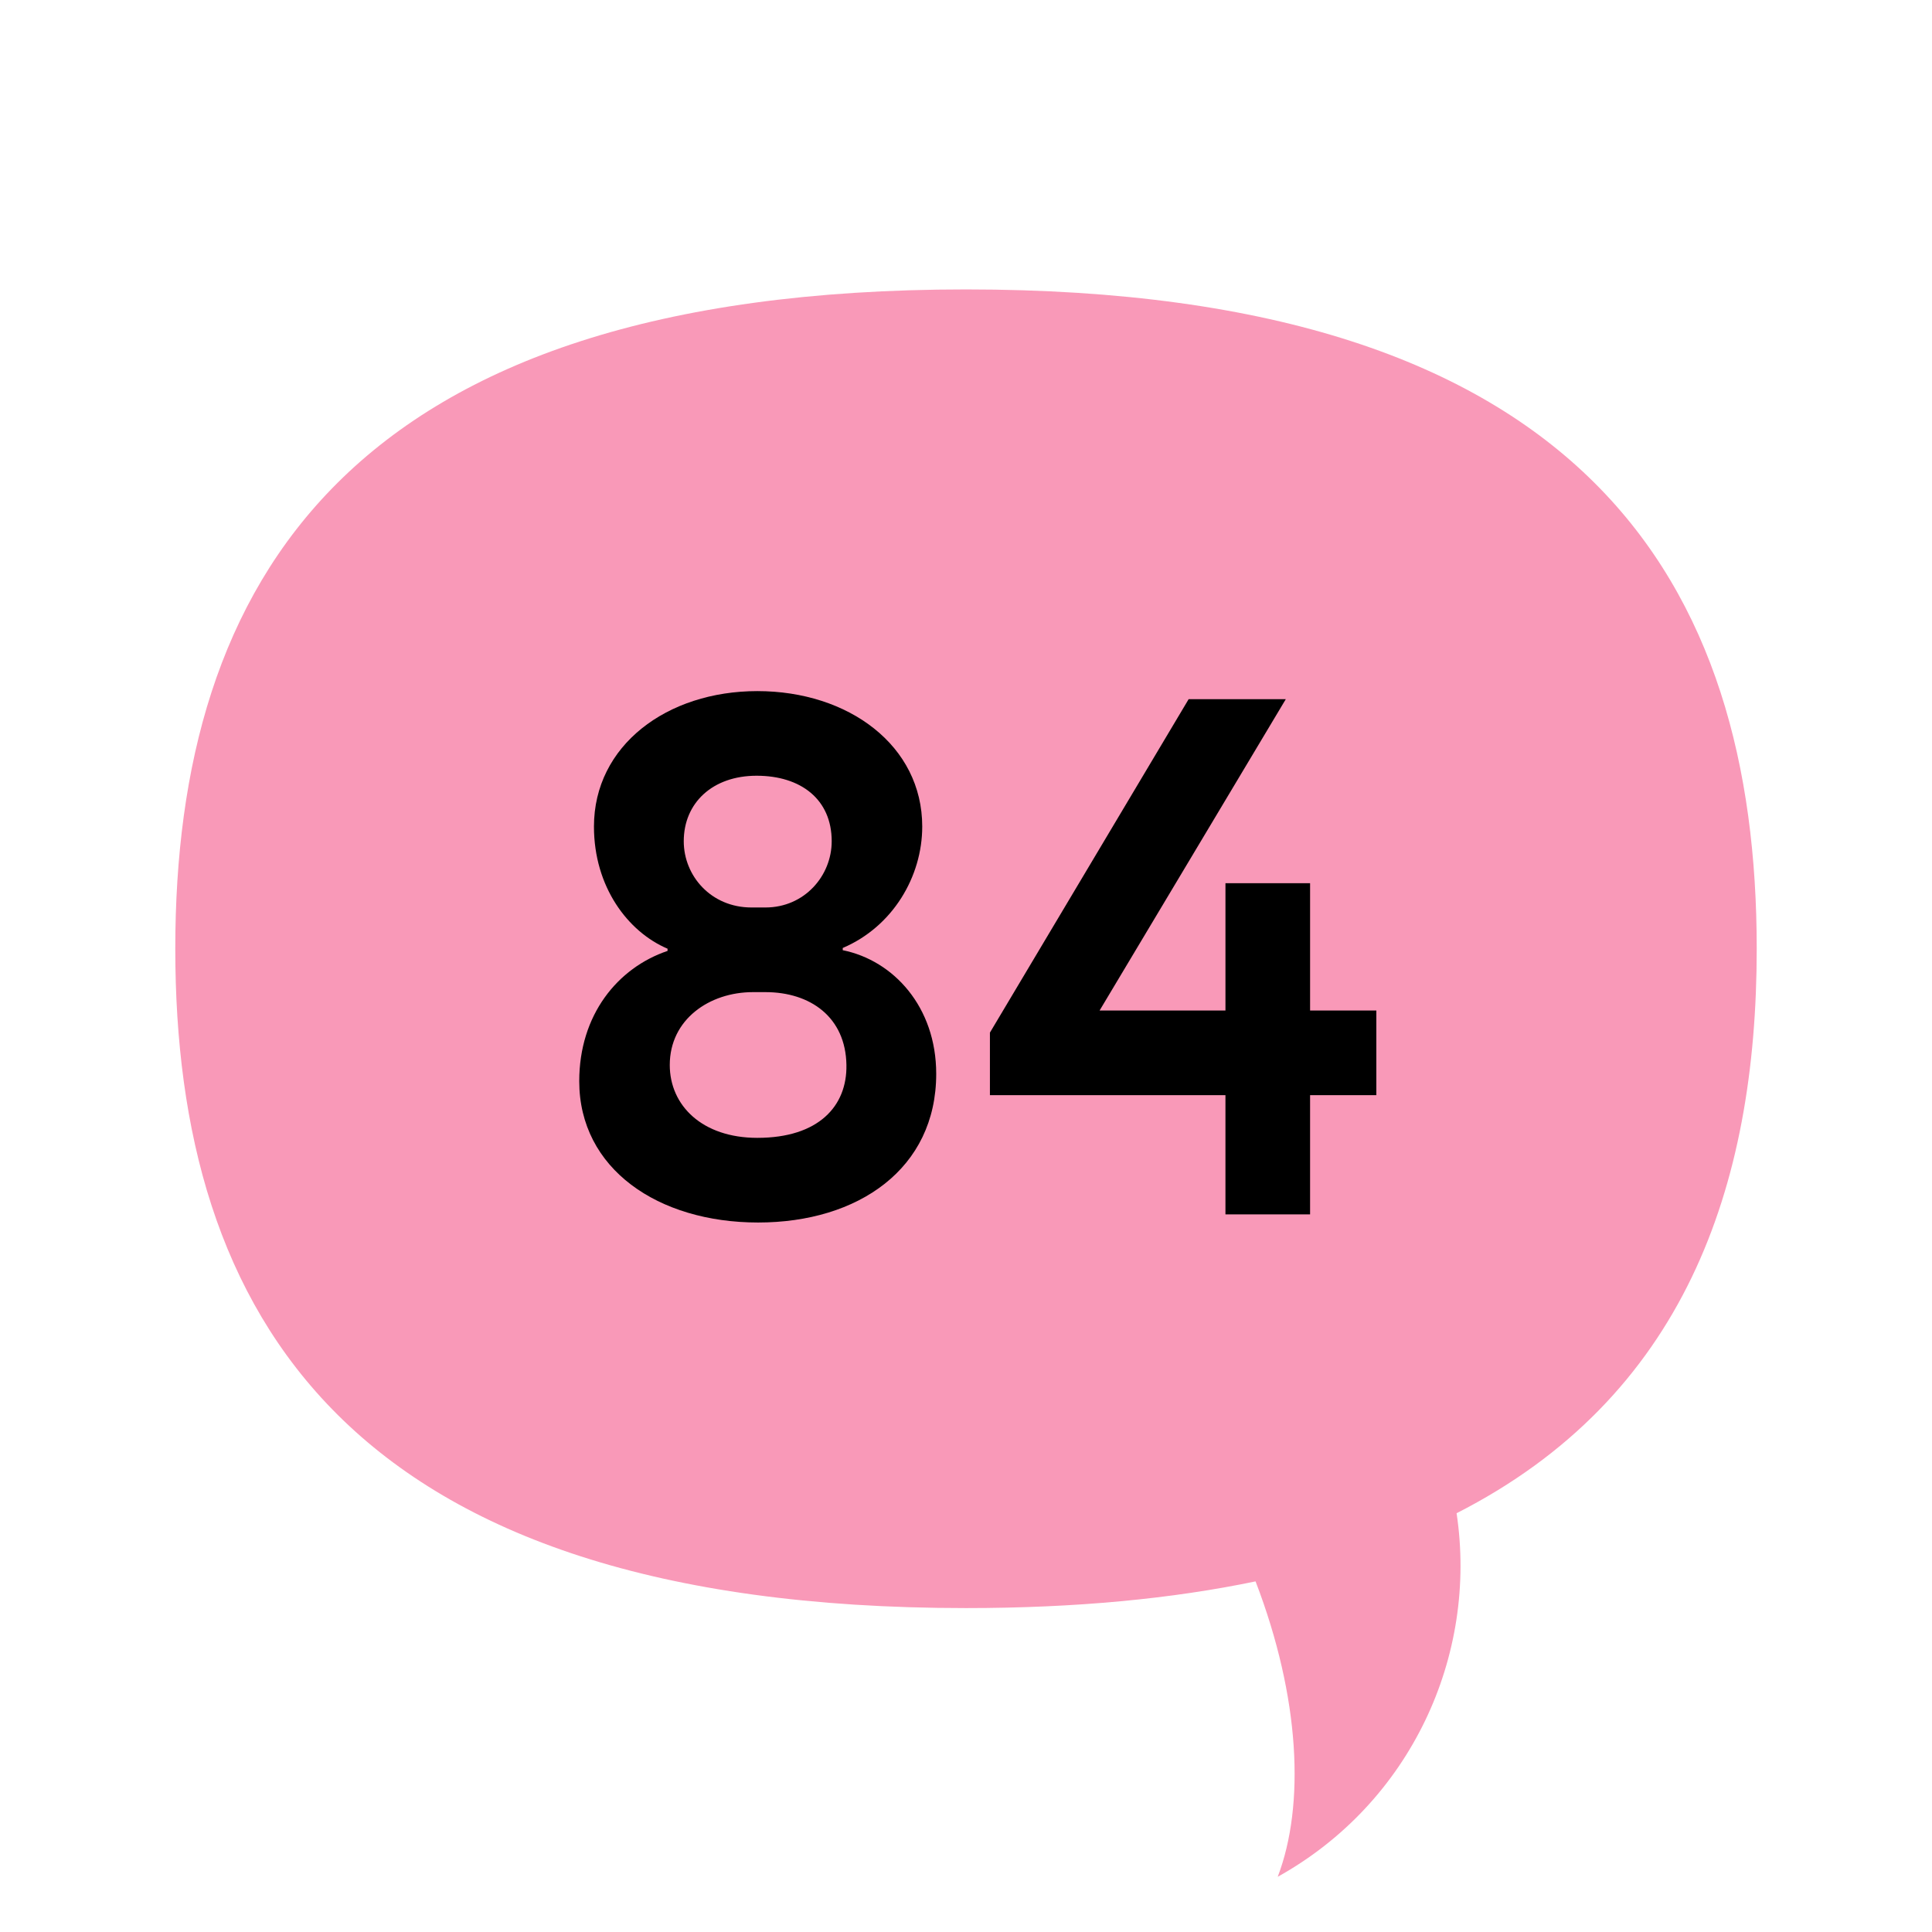 <?xml version="1.0" encoding="utf-8"?>
<!-- Generator: Adobe Illustrator 16.0.0, SVG Export Plug-In . SVG Version: 6.00 Build 0)  -->
<!DOCTYPE svg PUBLIC "-//W3C//DTD SVG 1.1//EN" "http://www.w3.org/Graphics/SVG/1.1/DTD/svg11.dtd">
<svg version="1.1" id="Layer_1" xmlns="http://www.w3.org/2000/svg" xmlns:xlink="http://www.w3.org/1999/xlink" x="0px" y="0px"
	 width="210px" height="210px" viewBox="0 0 210 210" enable-background="new 0 0 210 210" xml:space="preserve">
<path fill="#F999B8" d="M190.948,103.125c0-39.578-18.465-71.666-85.947-71.666c-67.483,0-85.948,32.088-85.948,71.666
	c0,39.582,18.464,71.666,85.948,71.666c11.981,0,22.411-1.017,31.473-2.901c4.863,12.671,5.379,24.332,2.408,32.108
	c14.452-8.031,21.773-24.002,19.443-39.517C182.966,151.926,190.948,129.146,190.948,103.125z"/>
<g>
	<path d="M62.961,117.52c0-7.2,4.16-12.32,9.6-14.16v-0.24c-4.319-1.84-8-6.72-8-13.28c0-8.8,7.92-14.72,17.761-14.72
		c9.921,0,17.921,5.92,17.921,14.72c0,5.44-3.2,10.88-8.641,13.201v0.24c5.52,1.12,10.16,6.16,10.16,13.44
		c0,10.32-8.48,16.16-19.36,16.16S62.961,127.04,62.961,117.52z M81.842,107.84c-4.721,0-9.041,2.959-9.041,7.92
		c0,4.4,3.521,7.92,9.521,7.92c6.64,0,9.761-3.439,9.681-7.92c-0.08-5.2-3.92-7.92-8.801-7.92H81.842z M83.201,98.639
		c4.24,0,7.201-3.44,7.201-7.2c0-4.56-3.361-7.12-8.161-7.12s-7.92,2.96-7.92,7.12c0,3.76,2.96,7.2,7.36,7.2H83.201z"/>
	<path d="M133.201,119.039H107.6v-6.799L129.2,75.999h10.56l-20.24,33.841h13.682V95.999h9.199v13.841h7.201v9.199H142.4V132h-9.199
		V119.039z"/>
</g>
</svg>
